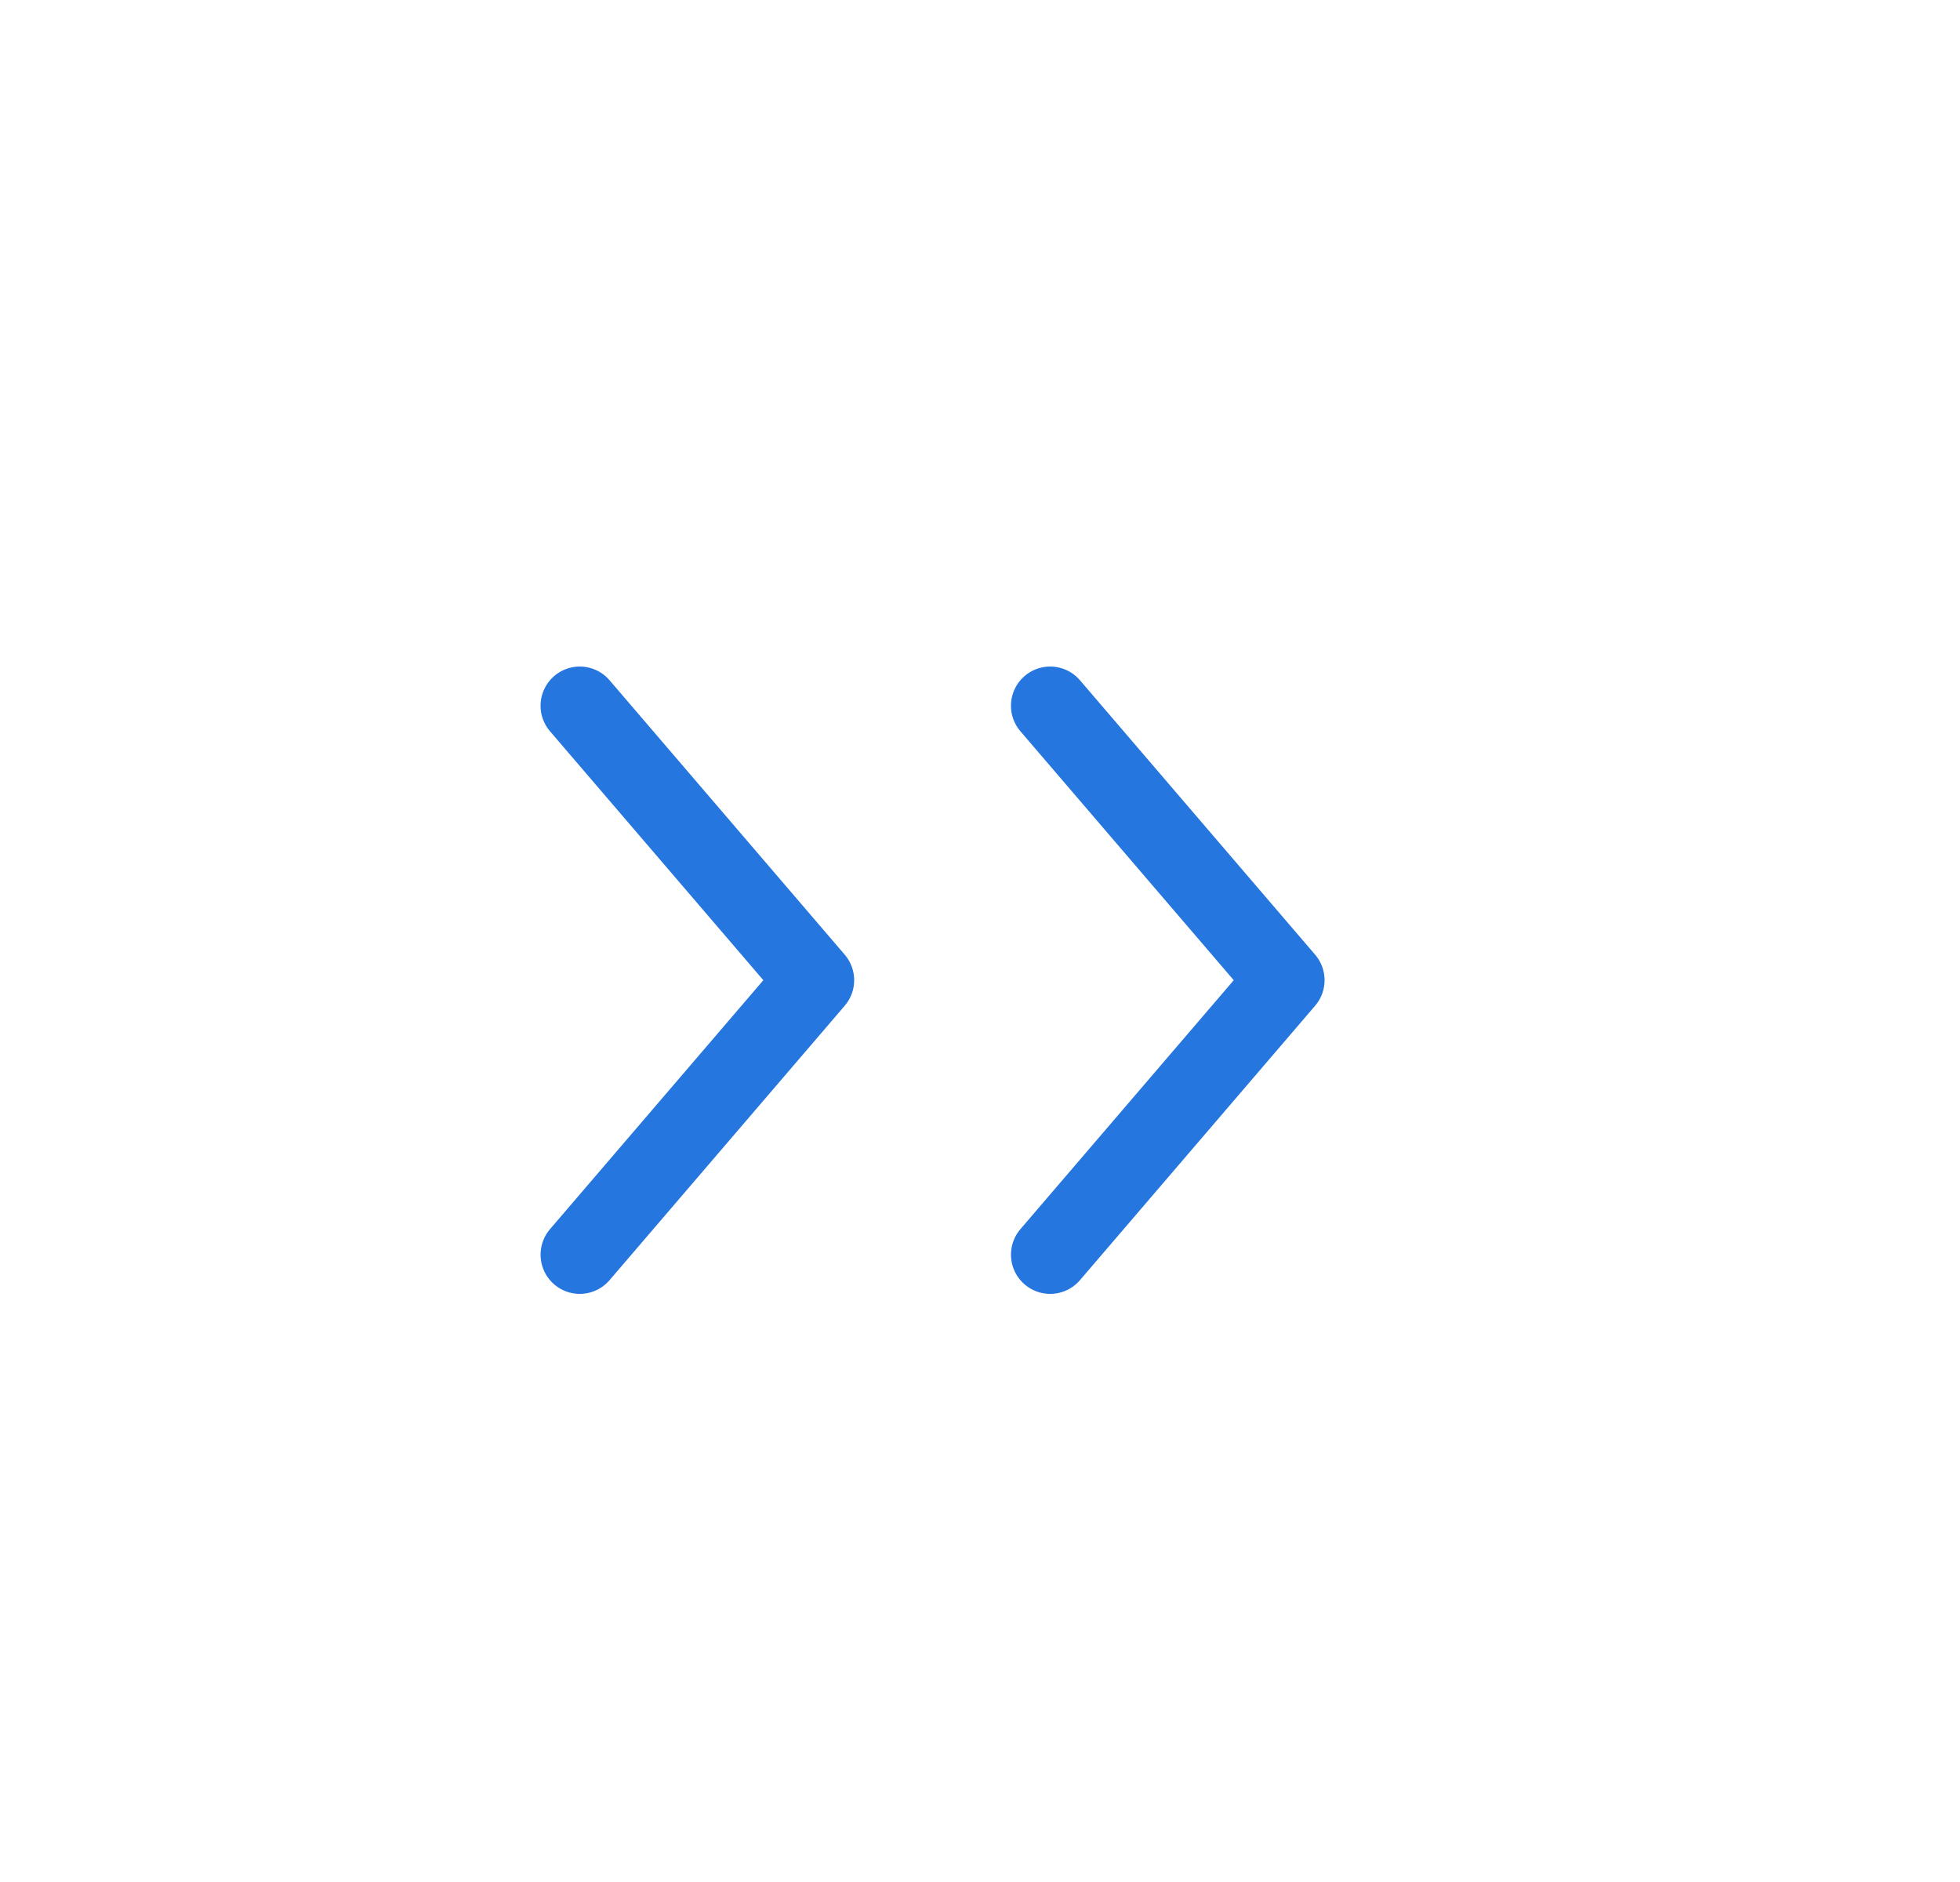 <svg width="25" height="24" viewBox="0 0 25 24" xmlns="http://www.w3.org/2000/svg">
    <defs>
        <clipPath id="uzv87op1na">
            <path d="M2048 0v900H0V0h2048z"/>
        </clipPath>
    </defs>
    <g clip-path="url(#uzv87op1na)" transform="translate(-669 -548)">
        <path d="m676.395 557 3 3.5-3 3.5M682.395 557l3 3.5-3 3.5" stroke="#2576DF" fill="none" stroke-linecap="round" stroke-linejoin="round"/>
    </g>
</svg>
